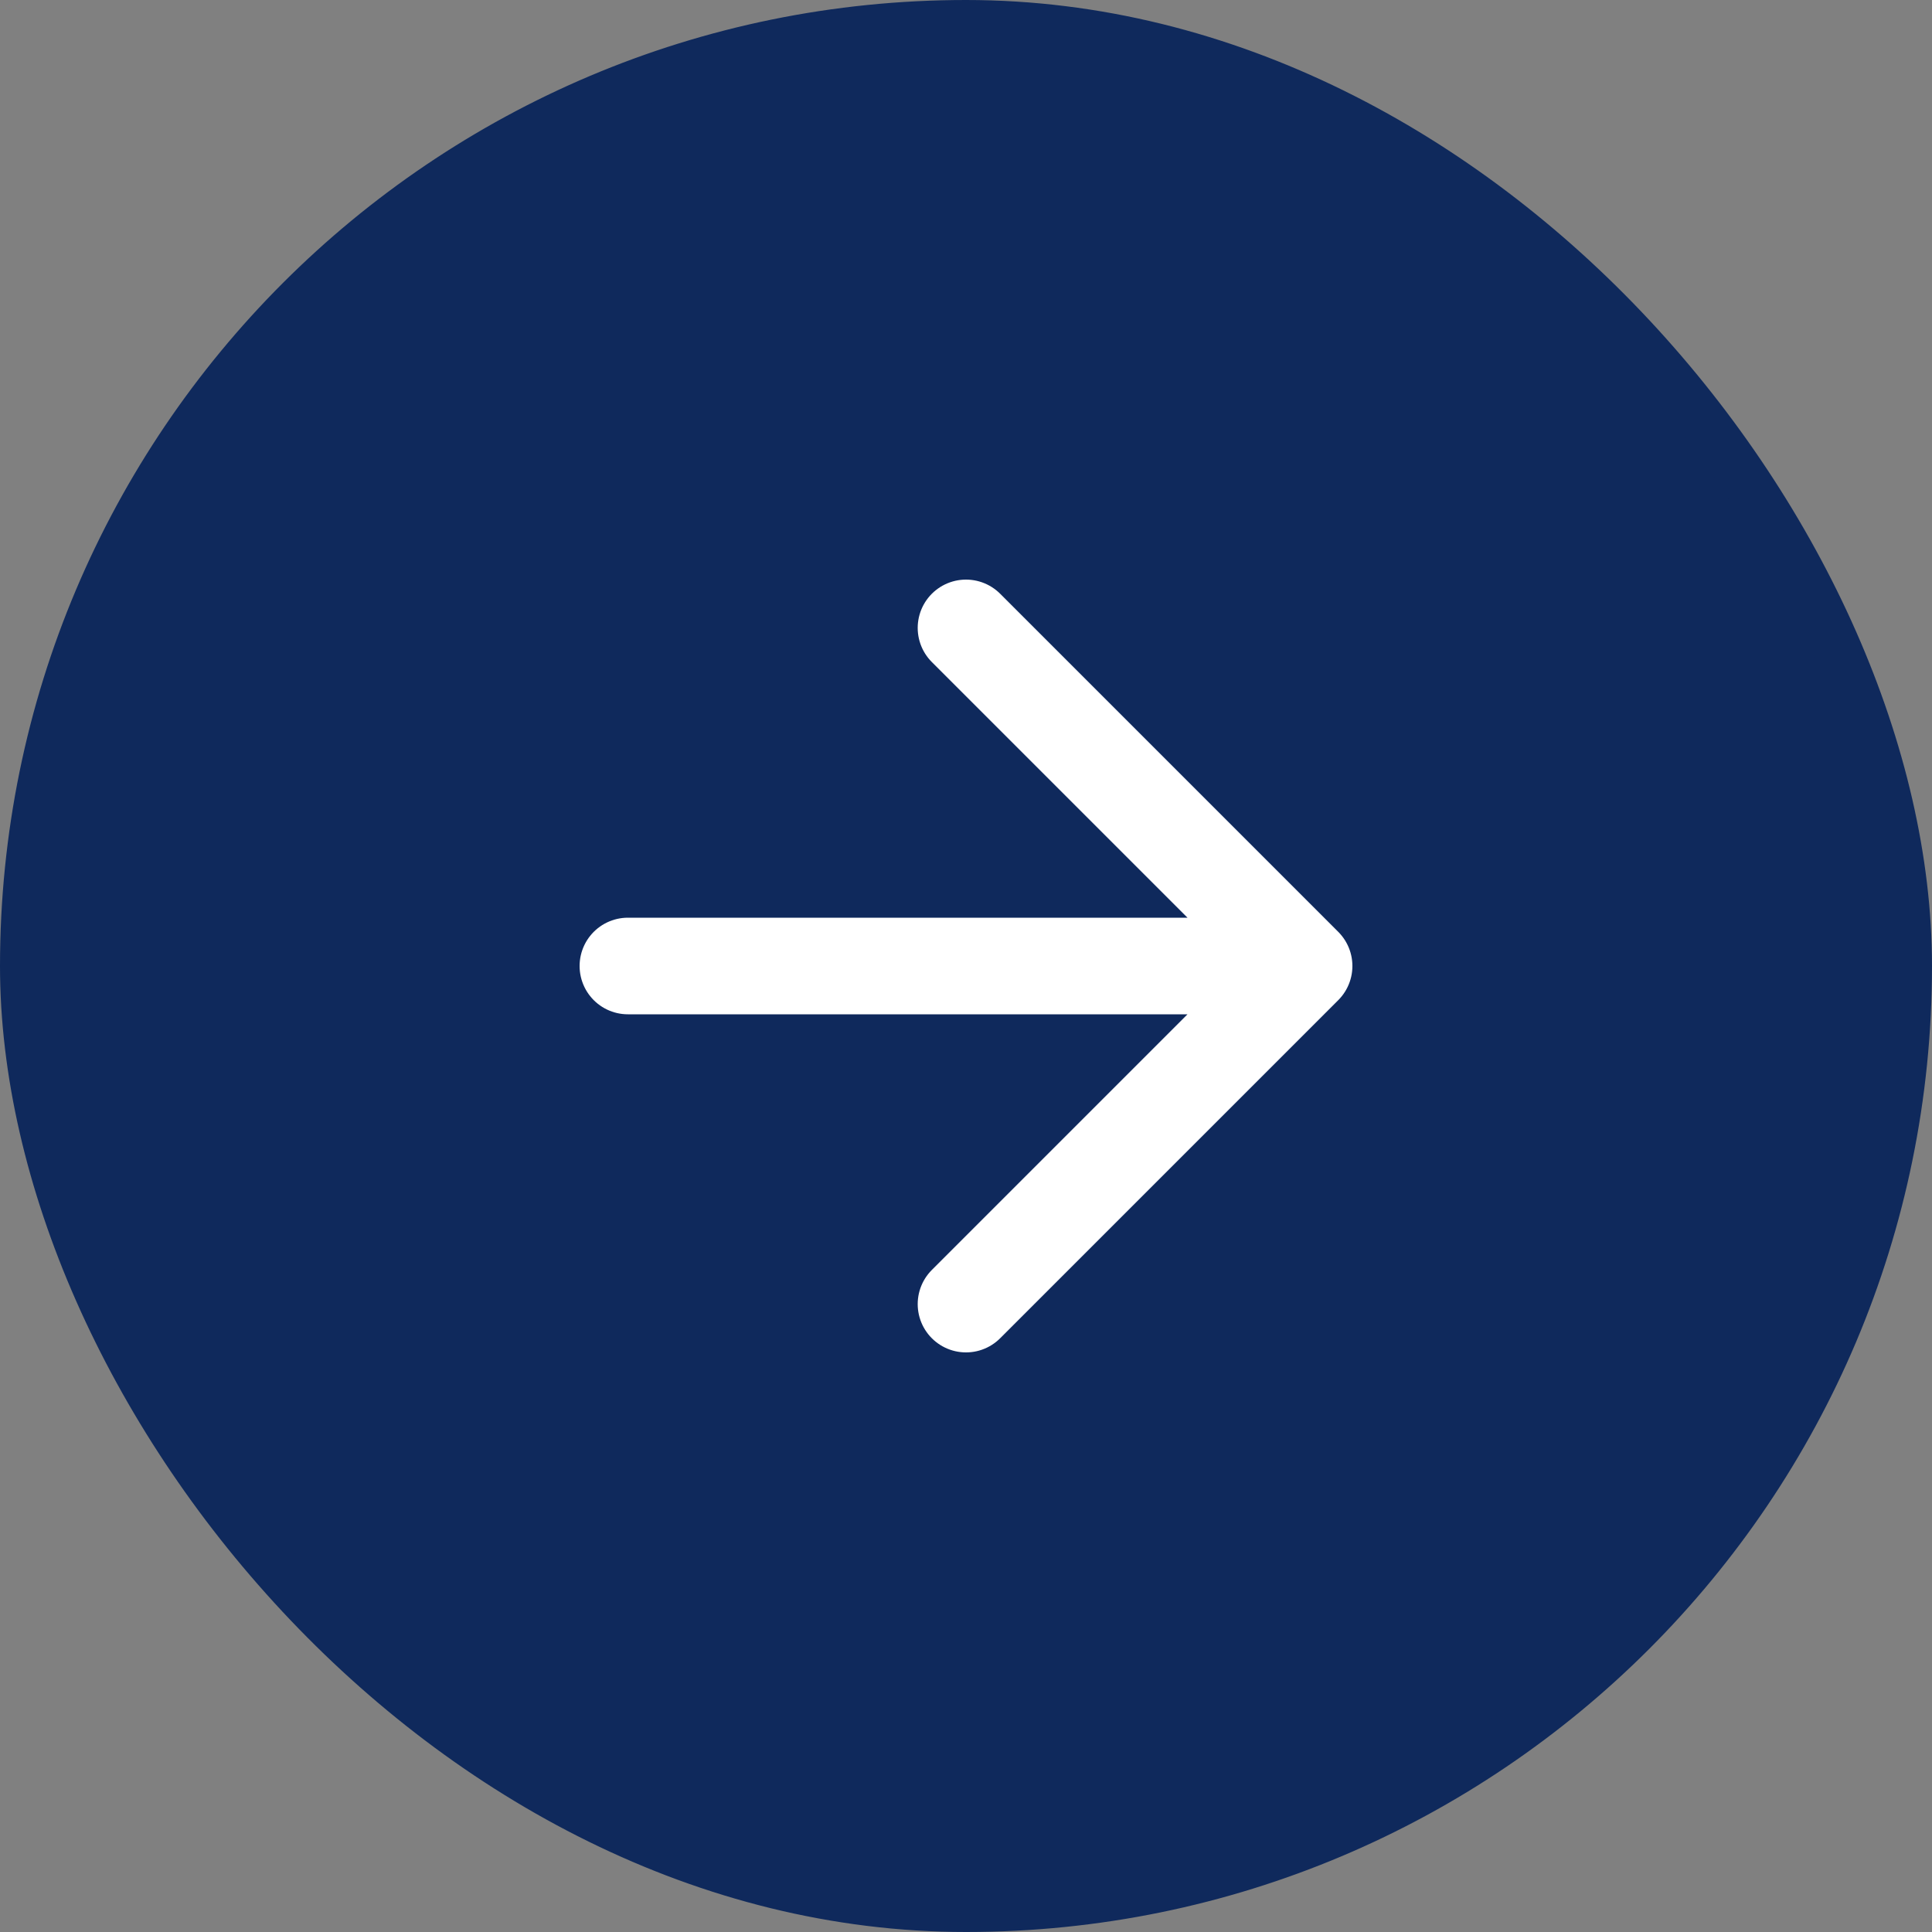 <svg width="40" height="40" viewBox="0 0 40 40" fill="none" xmlns="http://www.w3.org/2000/svg">
<rect x="0" y="0" width="40" height="40" fill="#808080" stroke="none"/>
<rect x="39.5" y="39.5" width="39" height="39" rx="19.5" transform="rotate(-180 39.5 39.5)" fill="#0F295C"/>
<rect x="39.5" y="39.5" width="39" height="39" rx="19.5" transform="rotate(-180 39.5 39.5)" stroke="#0F295C"/>
<path d="M20 13L27 20M27 20L20 27M27 20L13 20" stroke="white" stroke-width="2" stroke-linecap="round" stroke-linejoin="round"/>
</svg>